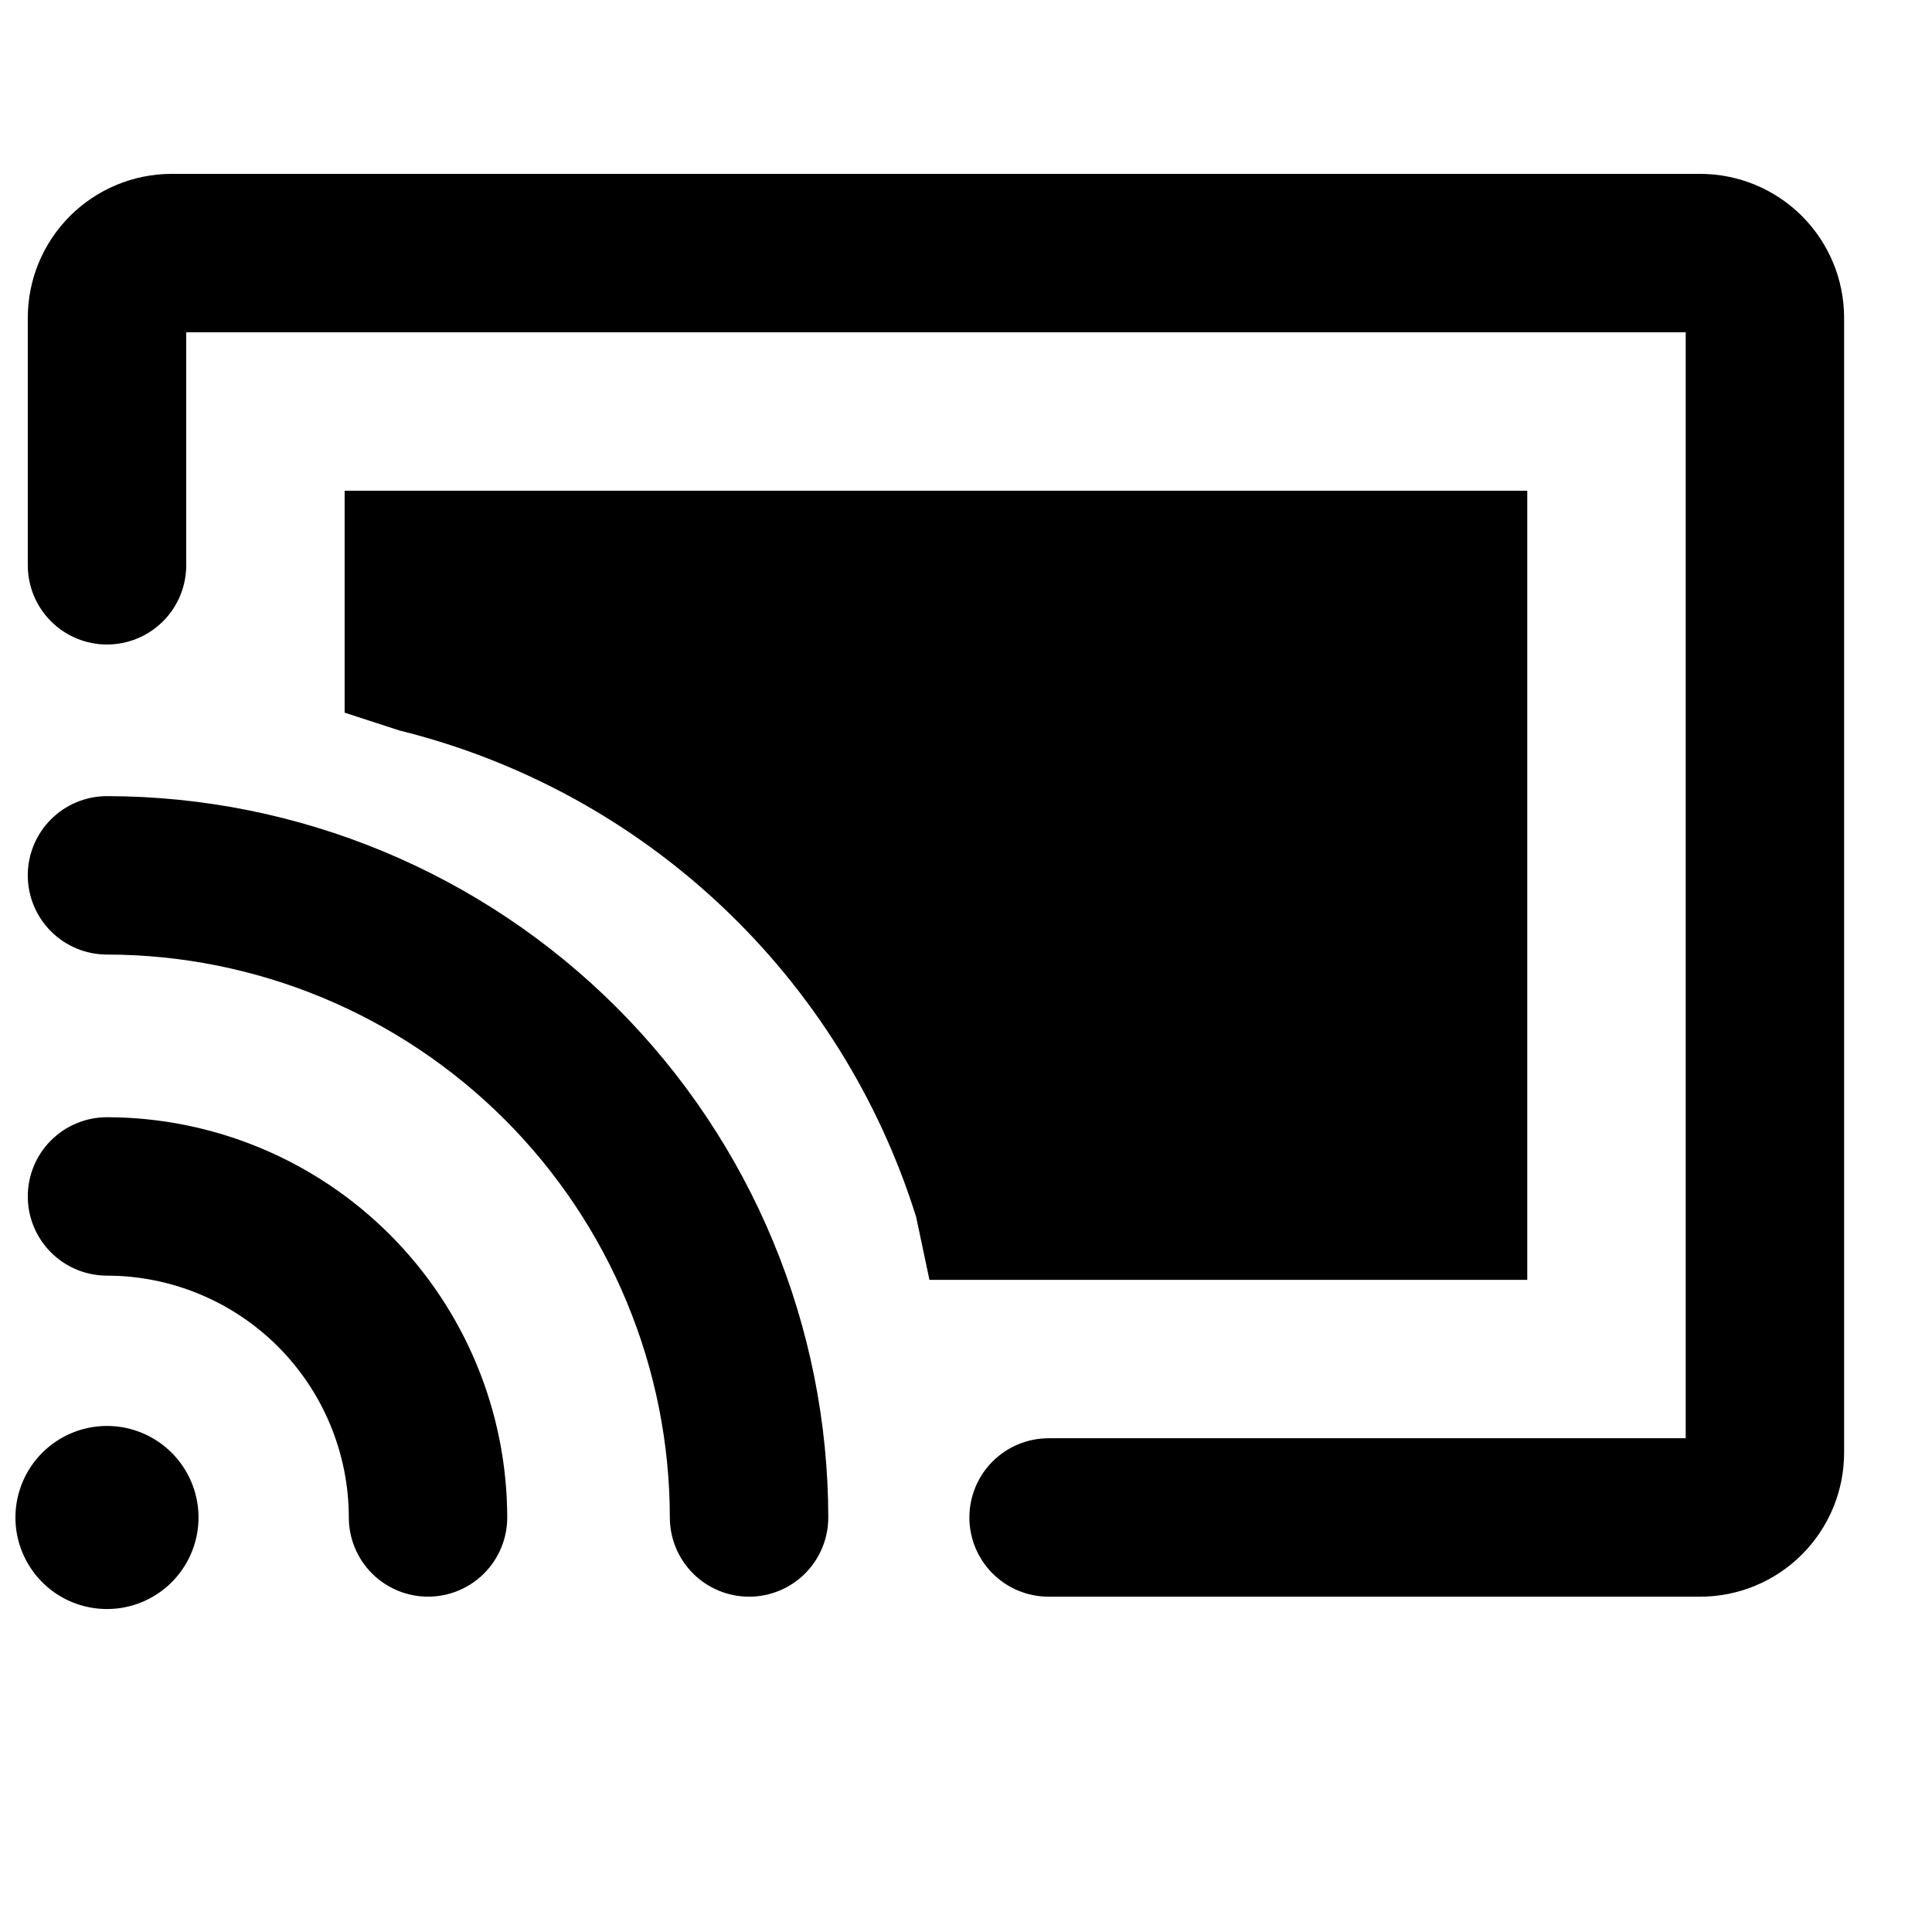 <?xml version="1.0" encoding="UTF-8"?>
<!-- Uploaded to: SVG Repo, www.svgrepo.com, Generator: SVG Repo Mixer Tools -->
<svg width="800px" height="800px" version="1.1" viewBox="144 144 512 512" xmlns="http://www.w3.org/2000/svg">
 <defs>
  <clipPath id="a">
   <path d="m148.09 521h48.906v50h-48.906z"/>
  </clipPath>
 </defs>
 <g clip-path="url(#a)">
  <path d="m148.09 546.15c0 4.801 1.422 9.488 4.09 13.48 2.664 3.988 6.453 7.098 10.887 8.934 4.43 1.836 9.309 2.316 14.016 1.379 4.703-0.934 9.027-3.246 12.418-6.637 3.394-3.394 5.703-7.715 6.641-12.422s0.457-9.582-1.379-14.016-4.945-8.223-8.938-10.887c-3.988-2.668-8.68-4.09-13.477-4.09-6.434 0-12.602 2.559-17.152 7.106-4.551 4.551-7.106 10.719-7.106 17.152z"/>
 </g>
 <path d="m236.44 546.14c0 5.566 2.211 10.906 6.148 14.844s9.273 6.148 14.844 6.148c5.566 0 10.906-2.211 14.844-6.148 3.934-3.938 6.148-9.277 6.148-14.844-0.043-28.117-11.23-55.074-31.113-74.957s-46.84-31.07-74.957-31.109c-5.566 0-10.906 2.211-14.844 6.148-3.938 3.934-6.148 9.273-6.148 14.844 0 5.566 2.211 10.906 6.148 14.844 3.938 3.934 9.277 6.148 14.844 6.148 16.992 0.016 33.281 6.773 45.297 18.785 12.016 12.016 18.77 28.305 18.789 45.297z"/>
 <path d="m342.51 567.14c5.57 0 10.906-2.211 14.844-6.148s6.148-9.277 6.148-14.844c-0.051-50.68-20.203-99.273-56.039-135.11-35.836-35.84-84.426-56-135.11-56.055-2.758 0-5.488 0.543-8.035 1.598-2.547 1.055-4.859 2.602-6.809 4.551-1.949 1.949-3.496 4.262-4.551 6.809-1.055 2.547-1.598 5.277-1.598 8.035 0 2.754 0.543 5.484 1.598 8.031 1.055 2.547 2.602 4.859 4.551 6.812 1.949 1.949 4.262 3.492 6.809 4.547 2.547 1.059 5.277 1.602 8.035 1.602 39.551 0.043 77.465 15.777 105.43 43.746 27.961 27.969 43.691 65.887 43.73 105.43 0 5.566 2.211 10.906 6.148 14.844s9.277 6.148 14.844 6.148z"/>
 <path d="m421.88 567.14h172.7c10.105-0.008 19.801-4.023 26.945-11.172 7.148-7.144 11.172-16.832 11.184-26.941v-300.84c-0.012-10.109-4.035-19.797-11.184-26.941-7.144-7.144-16.84-11.16-26.945-11.168h-405.12c-10.102 0.016-19.785 4.035-26.926 11.18-7.141 7.144-11.156 16.828-11.168 26.93v65.621c0 5.566 2.211 10.906 6.148 14.844s9.277 6.148 14.844 6.148c5.566 0 10.906-2.211 14.844-6.148s6.148-9.277 6.148-14.844v-61.746h397.38v293.09h-168.84c-5.566 0-10.906 2.211-14.844 6.148-3.934 3.938-6.148 9.277-6.148 14.844 0 5.566 2.215 10.906 6.148 14.844 3.938 3.938 9.277 6.148 14.844 6.148z"/>
 <path d="m390.31 483.17h158.43v-209.12h-313.41v58.816l14.512 4.715c31.98 7.914 61.383 23.934 85.367 46.516 23.988 22.582 41.75 50.965 51.578 82.406z"/>
</svg>